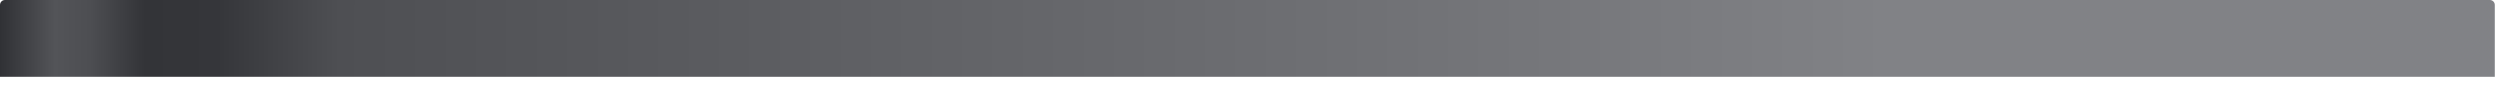 <?xml version="1.0" encoding="utf-8"?>
<svg xmlns="http://www.w3.org/2000/svg" fill="none" height="100%" overflow="visible" preserveAspectRatio="none" style="display: block;" viewBox="0 0 168 6" width="100%">
<path d="M0 0.333C0 0.149 0.149 0 0.333 0H167.316C167.501 0 167.65 0.149 167.65 0.333V5.159H0V0.333Z" fill="url(#paint0_linear_0_1873)" id="Rectangle 2.2"/>
<defs>
<linearGradient gradientUnits="userSpaceOnUse" id="paint0_linear_0_1873" x1="-2.88497e-07" x2="167.65" y1="2.662" y2="2.662">
<stop stop-color="#303135"/>
<stop offset="0.022" stop-color="#535458"/>
<stop offset="0.036" stop-color="#4D4E52"/>
<stop offset="0.058" stop-color="#333438"/>
<stop offset="0.087" stop-color="#35363A"/>
<stop offset="0.136" stop-color="#4E4F53"/>
<stop offset="0.757" stop-color="#818286"/>
<stop offset="1" stop-color="#818286"/>
</linearGradient>
</defs>
</svg>